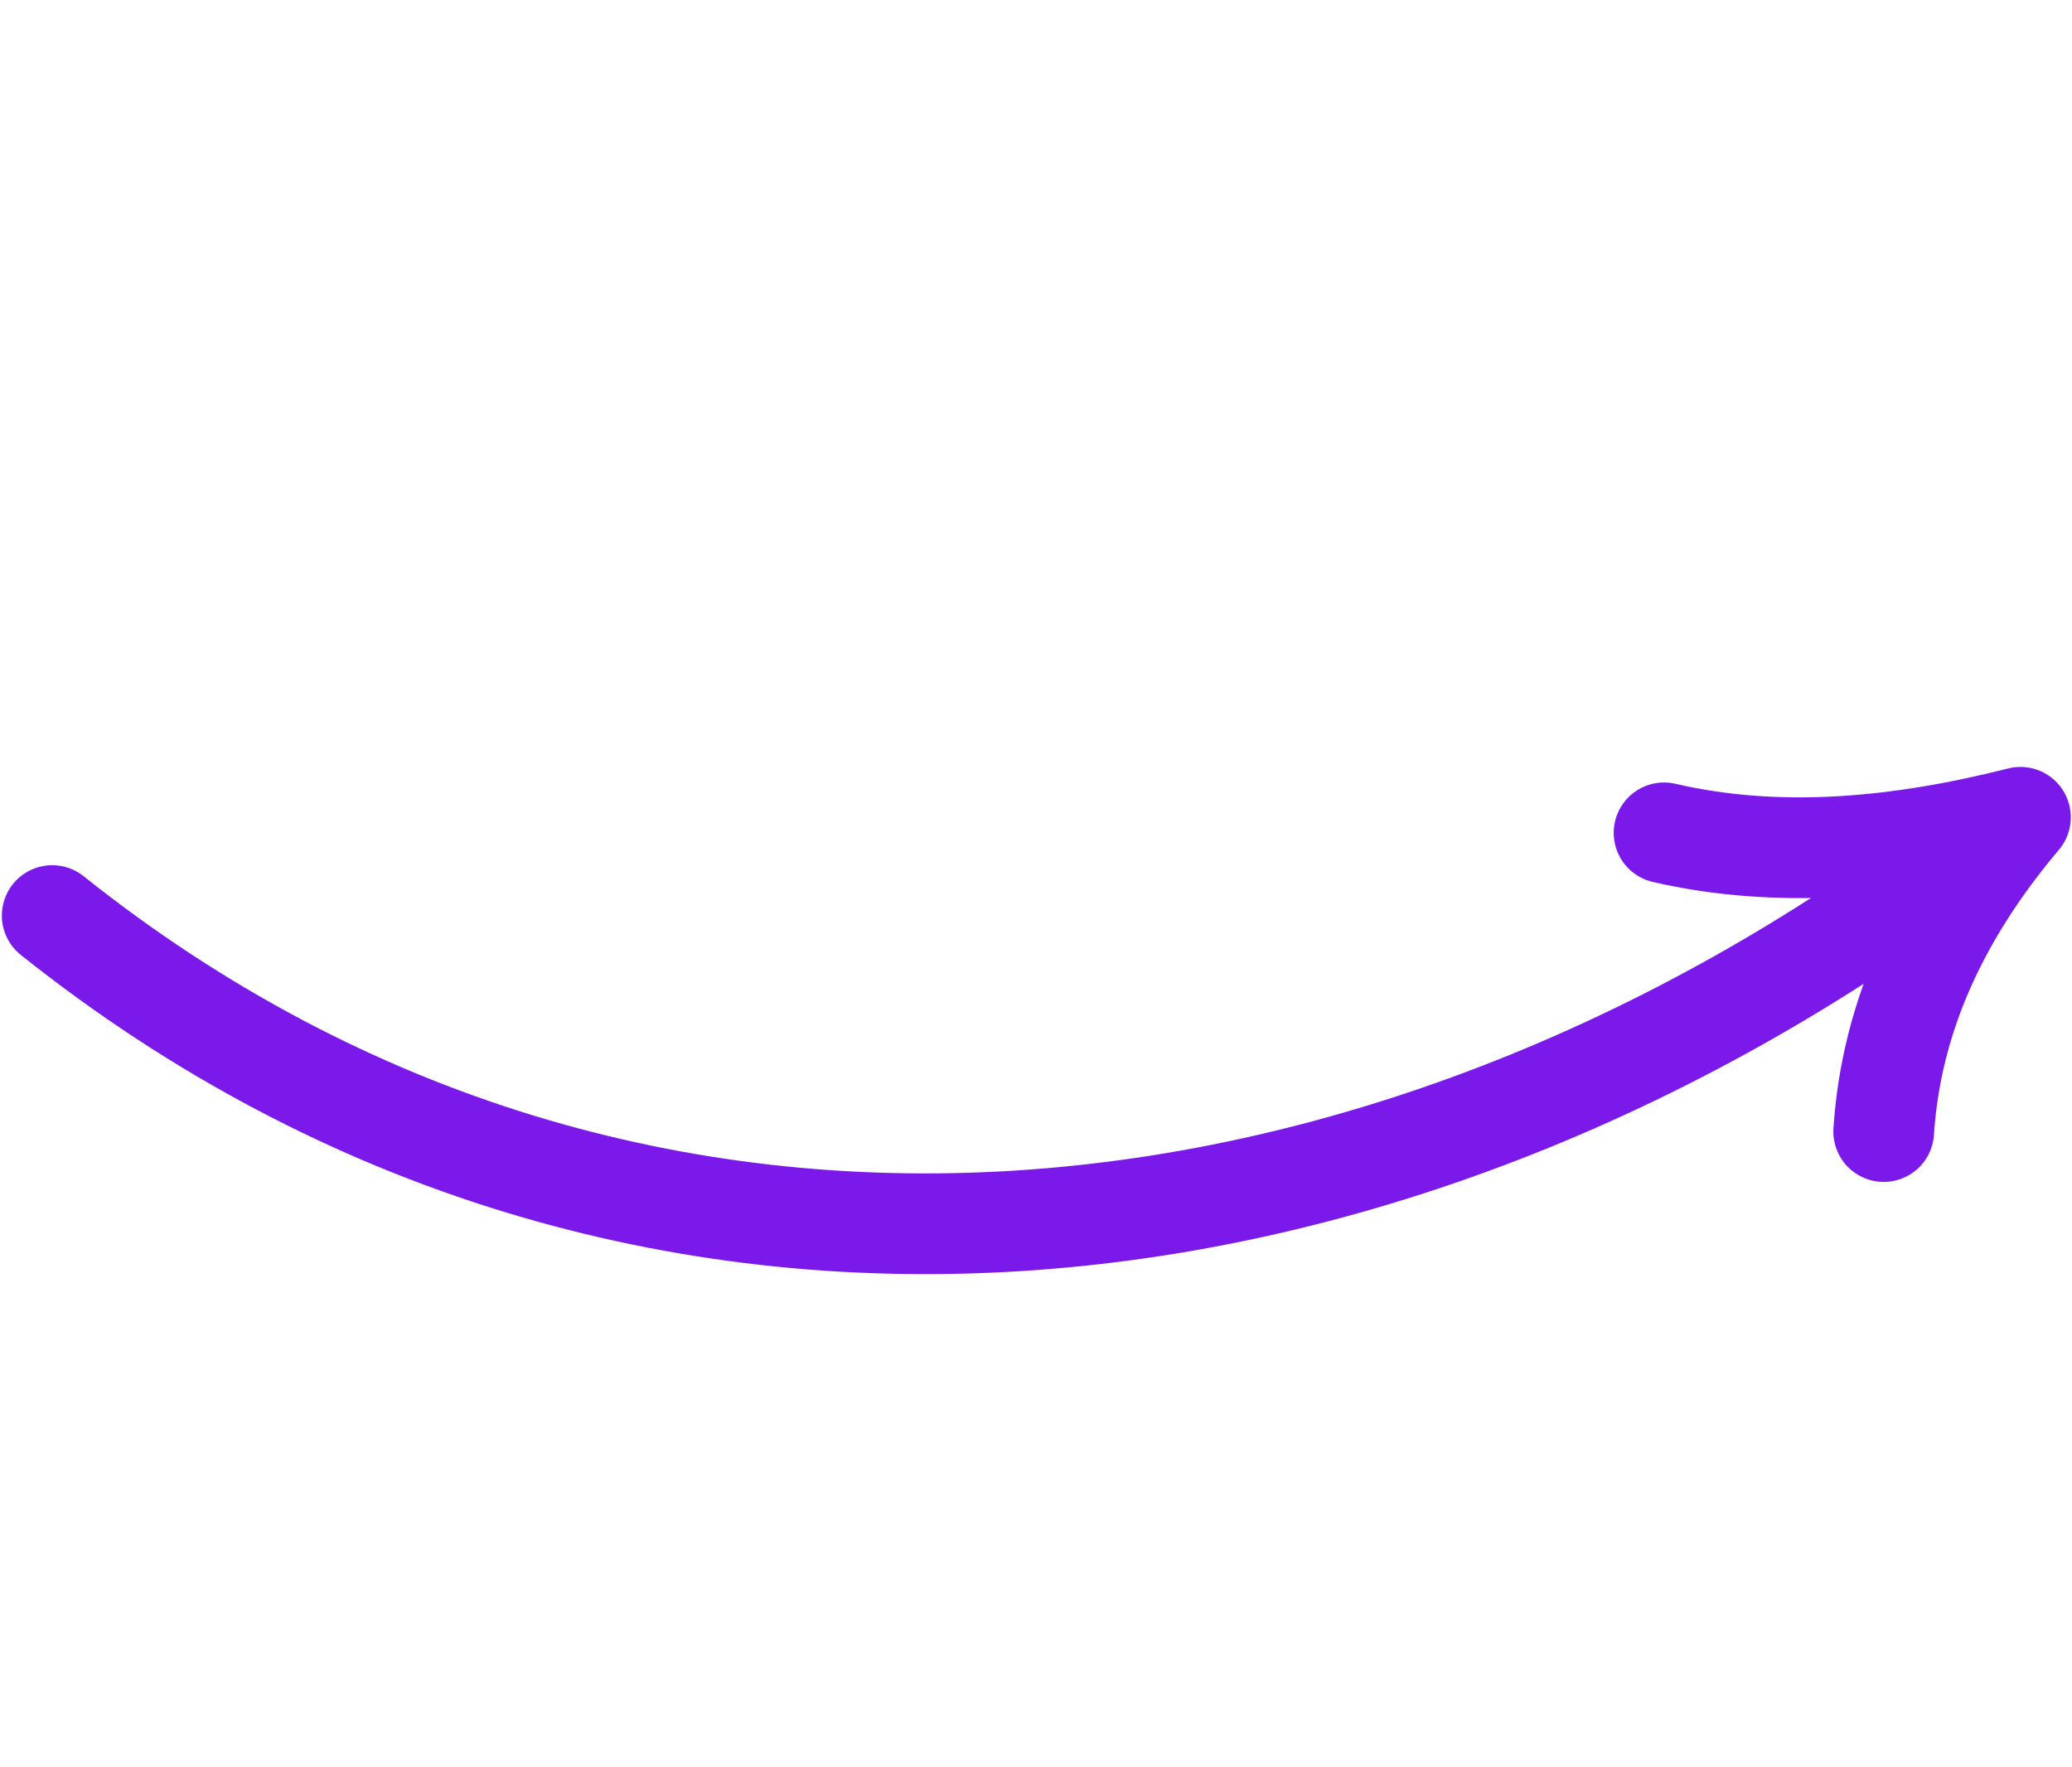 <svg width="823" height="702" viewBox="0 0 823 702" fill="none" xmlns="http://www.w3.org/2000/svg">
<path d="M20.733 363.662C253.196 549.025 555.321 511.356 785.158 334.767" stroke="#7A19EA" stroke-width="40" stroke-miterlimit="2" stroke-linecap="round" stroke-linejoin="round"/>
<path d="M748.205 449.453C751.263 402.639 771.245 361.678 802.52 324.627C753.832 336.946 706.322 341.295 660.96 330.807" stroke="#7A19EA" stroke-width="40" stroke-miterlimit="2" stroke-linecap="round" stroke-linejoin="round"/>
</svg>
